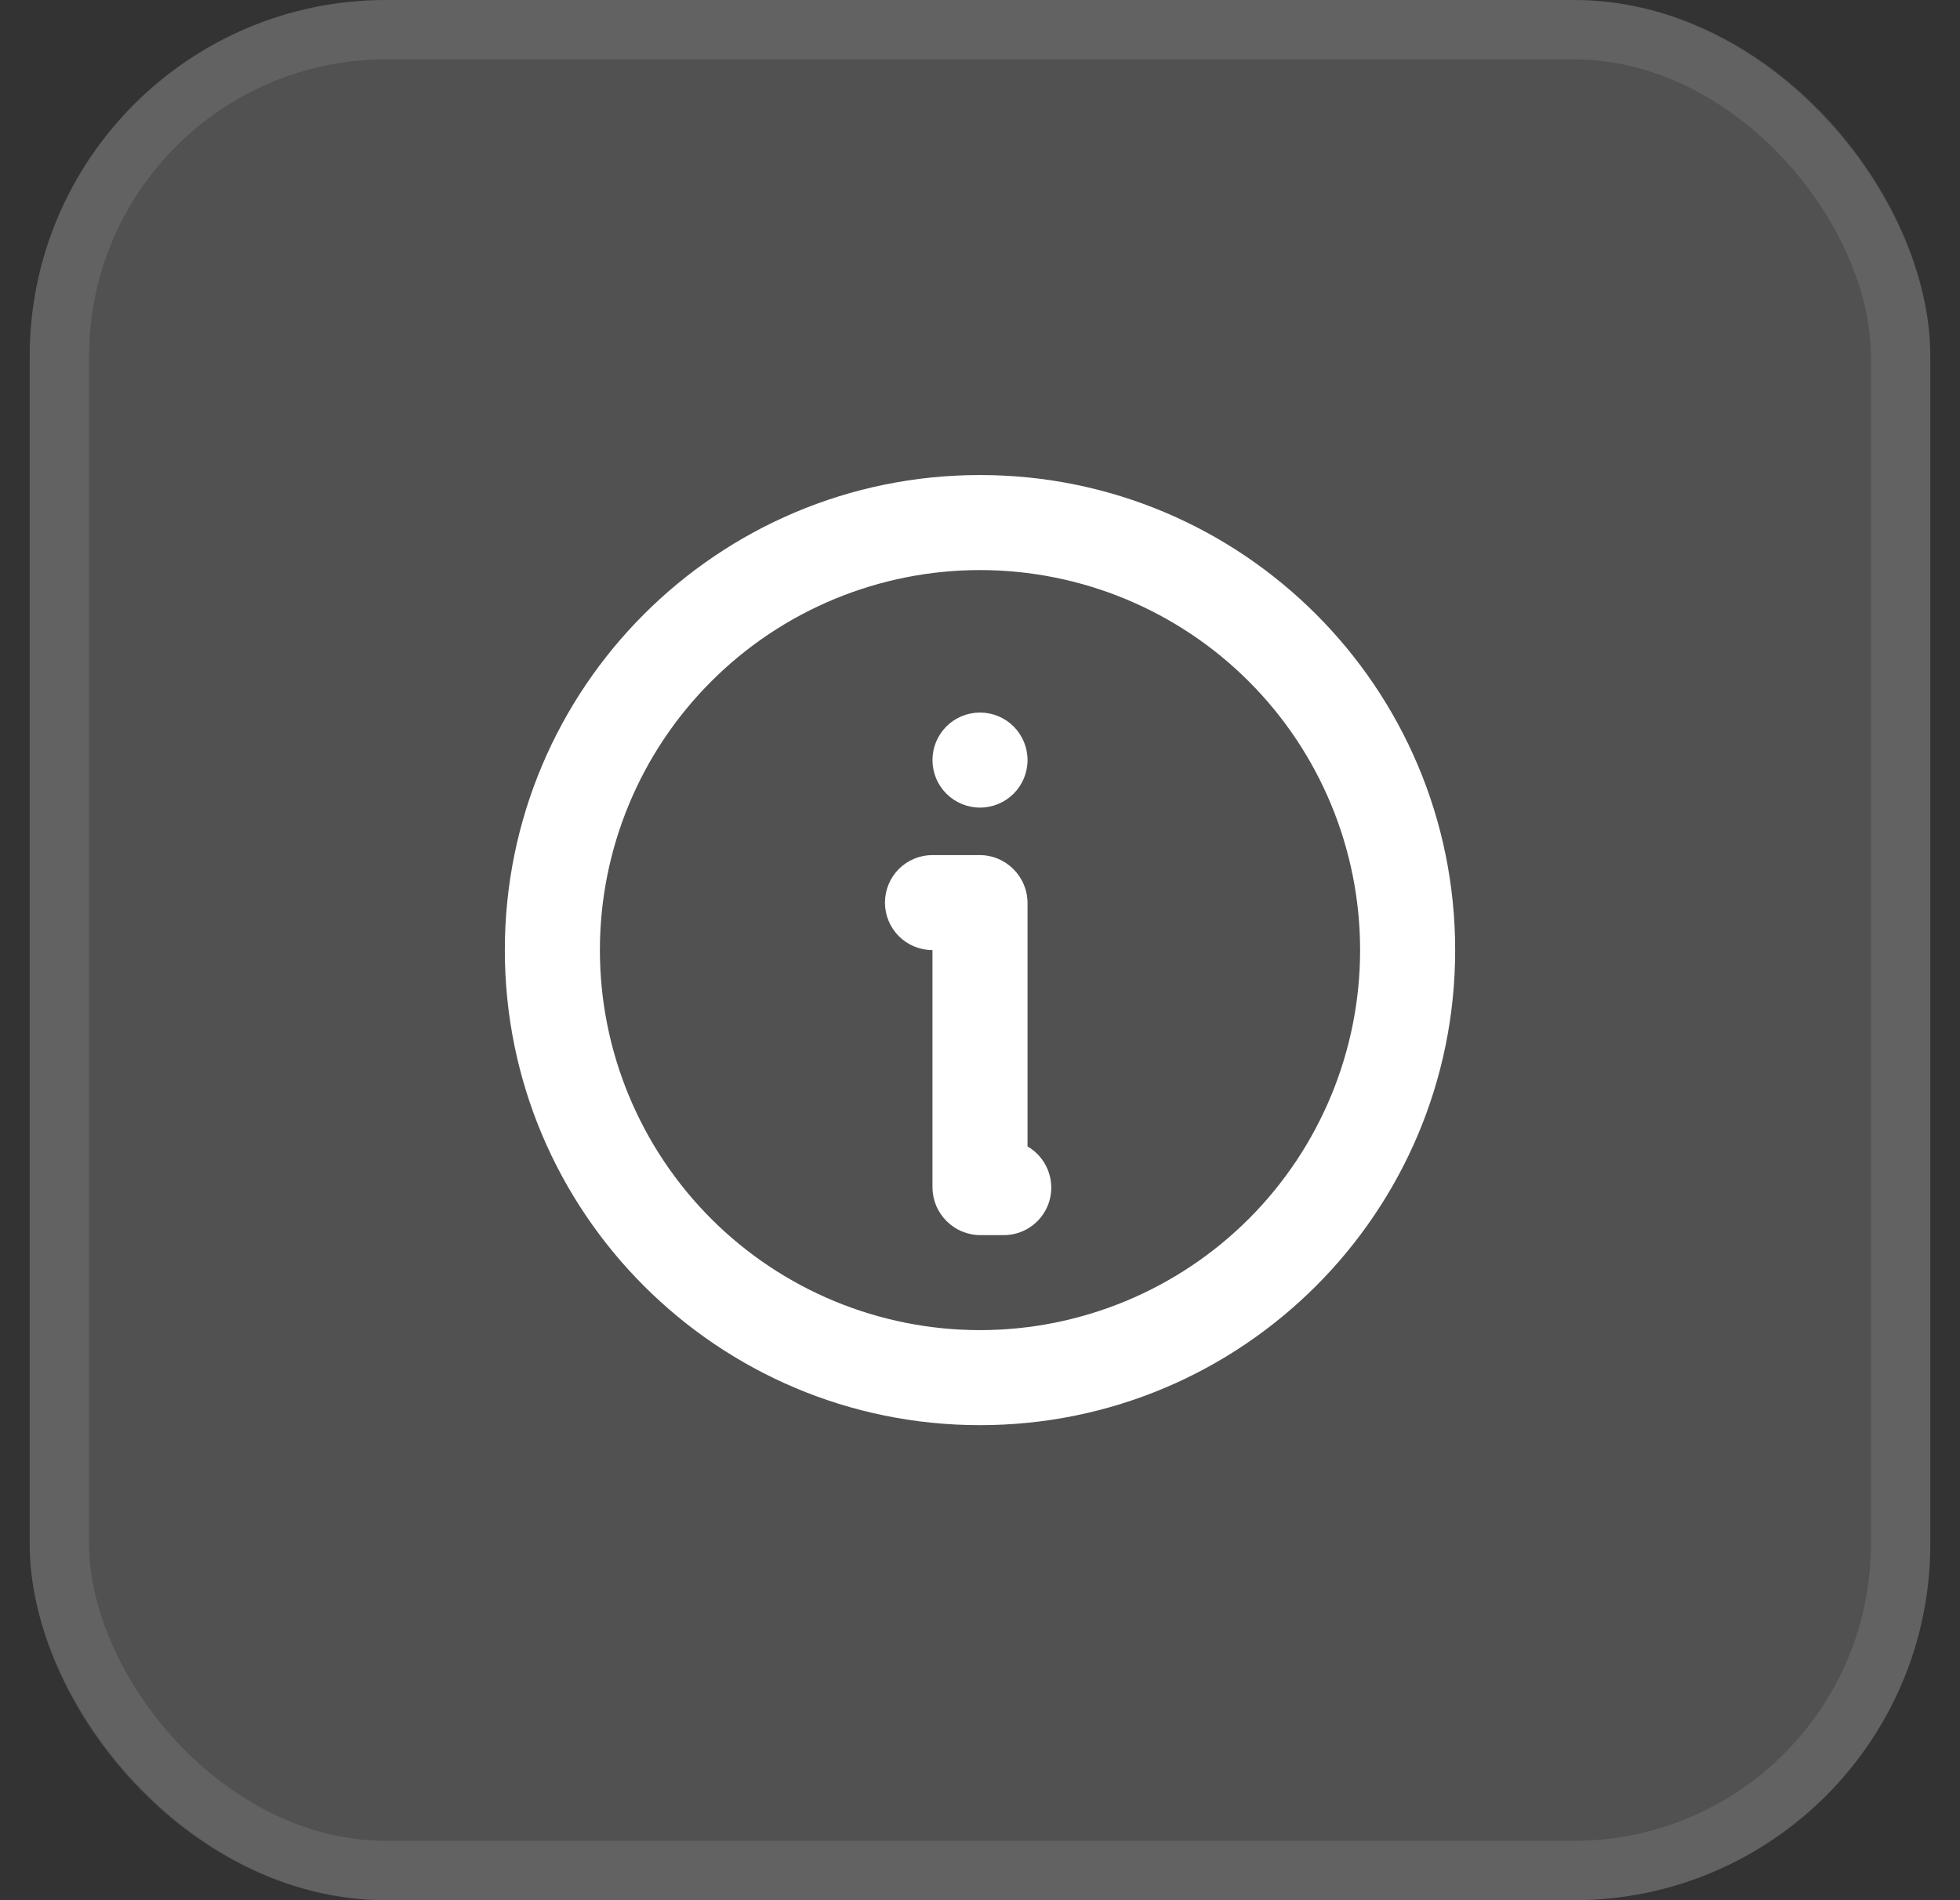 <svg width="33" height="32" viewBox="0 0 33 32" fill="none" xmlns="http://www.w3.org/2000/svg">
<rect x="0" y="0" width="33" height="32" fill="#333333" stroke="none"/>
<rect x="0.5" width="32" height="32" rx="6" fill="white" fill-opacity="0.15"/>
<rect x="1" y="0.5" width="31" height="31" rx="5.5" stroke="white" stroke-opacity="0.1"/>
<path d="M16.5 8C20.918 8 24.5 11.582 24.5 16C24.5 20.418 20.918 24 16.5 24C12.082 24 8.5 20.418 8.5 16C8.5 11.582 12.082 8 16.5 8ZM16.5 9.6C14.803 9.6 13.175 10.274 11.975 11.475C10.774 12.675 10.1 14.303 10.1 16C10.1 17.697 10.774 19.325 11.975 20.526C13.175 21.726 14.803 22.4 16.5 22.4C18.197 22.4 19.825 21.726 21.026 20.526C22.226 19.325 22.9 17.697 22.9 16C22.9 14.303 22.226 12.675 21.026 11.475C19.825 10.274 18.197 9.6 16.5 9.6ZM16.492 14.4C16.938 14.4 17.3 14.762 17.3 15.208V19.307C17.453 19.395 17.572 19.531 17.639 19.694C17.706 19.857 17.718 20.037 17.673 20.207C17.627 20.377 17.527 20.527 17.387 20.635C17.247 20.742 17.076 20.8 16.9 20.8H16.508C16.402 20.8 16.297 20.779 16.199 20.738C16.101 20.698 16.012 20.638 15.937 20.563C15.862 20.488 15.802 20.399 15.761 20.301C15.721 20.203 15.7 20.098 15.7 19.992V16C15.488 16 15.284 15.916 15.134 15.766C14.984 15.616 14.9 15.412 14.9 15.2C14.9 14.988 14.984 14.784 15.134 14.634C15.284 14.484 15.488 14.4 15.7 14.4H16.492ZM16.5 12C16.712 12 16.916 12.084 17.066 12.234C17.216 12.384 17.3 12.588 17.3 12.8C17.3 13.012 17.216 13.216 17.066 13.366C16.916 13.516 16.712 13.6 16.5 13.6C16.288 13.6 16.084 13.516 15.934 13.366C15.784 13.216 15.7 13.012 15.7 12.8C15.7 12.588 15.784 12.384 15.934 12.234C16.084 12.084 16.288 12 16.5 12Z" fill="white"/>
<path d="M16.8 19.307V19.596L17.05 19.74C17.107 19.773 17.152 19.824 17.177 19.885C17.202 19.946 17.207 20.014 17.19 20.078C17.173 20.141 17.135 20.198 17.083 20.238C17.03 20.278 16.966 20.3 16.9 20.3C16.9 20.3 16.9 20.3 16.9 20.3H16.508C16.468 20.3 16.427 20.292 16.39 20.277C16.353 20.261 16.319 20.238 16.29 20.21C16.262 20.181 16.239 20.147 16.223 20.11C16.208 20.073 16.2 20.032 16.2 19.992V16V15.5H15.7C15.62 15.5 15.544 15.468 15.488 15.412C15.432 15.356 15.4 15.28 15.4 15.2C15.4 15.12 15.432 15.044 15.488 14.988C15.544 14.932 15.62 14.9 15.7 14.9H16.492C16.662 14.9 16.8 15.038 16.8 15.208V19.307ZM16.5 8.5C20.642 8.5 24 11.858 24 16C24 20.142 20.642 23.5 16.5 23.5C12.358 23.5 9 20.142 9 16C9 11.858 12.358 8.5 16.5 8.5ZM16.5 9.1C14.67 9.1 12.915 9.827 11.621 11.121C10.327 12.415 9.6 14.17 9.6 16C9.6 17.83 10.327 19.585 11.621 20.879C12.915 22.173 14.67 22.9 16.5 22.9C18.33 22.9 20.085 22.173 21.379 20.879C22.673 19.585 23.4 17.83 23.4 16C23.4 14.17 22.673 12.415 21.379 11.121C20.085 9.827 18.33 9.1 16.5 9.1ZM16.5 12.5C16.58 12.5 16.656 12.532 16.712 12.588C16.768 12.644 16.8 12.72 16.8 12.8C16.8 12.88 16.768 12.956 16.712 13.012C16.656 13.068 16.58 13.1 16.5 13.1C16.42 13.1 16.344 13.068 16.288 13.012C16.232 12.956 16.2 12.88 16.2 12.8C16.2 12.72 16.232 12.644 16.288 12.588C16.344 12.532 16.42 12.5 16.5 12.5Z" stroke="white" stroke-opacity="0.1"/>
</svg>
